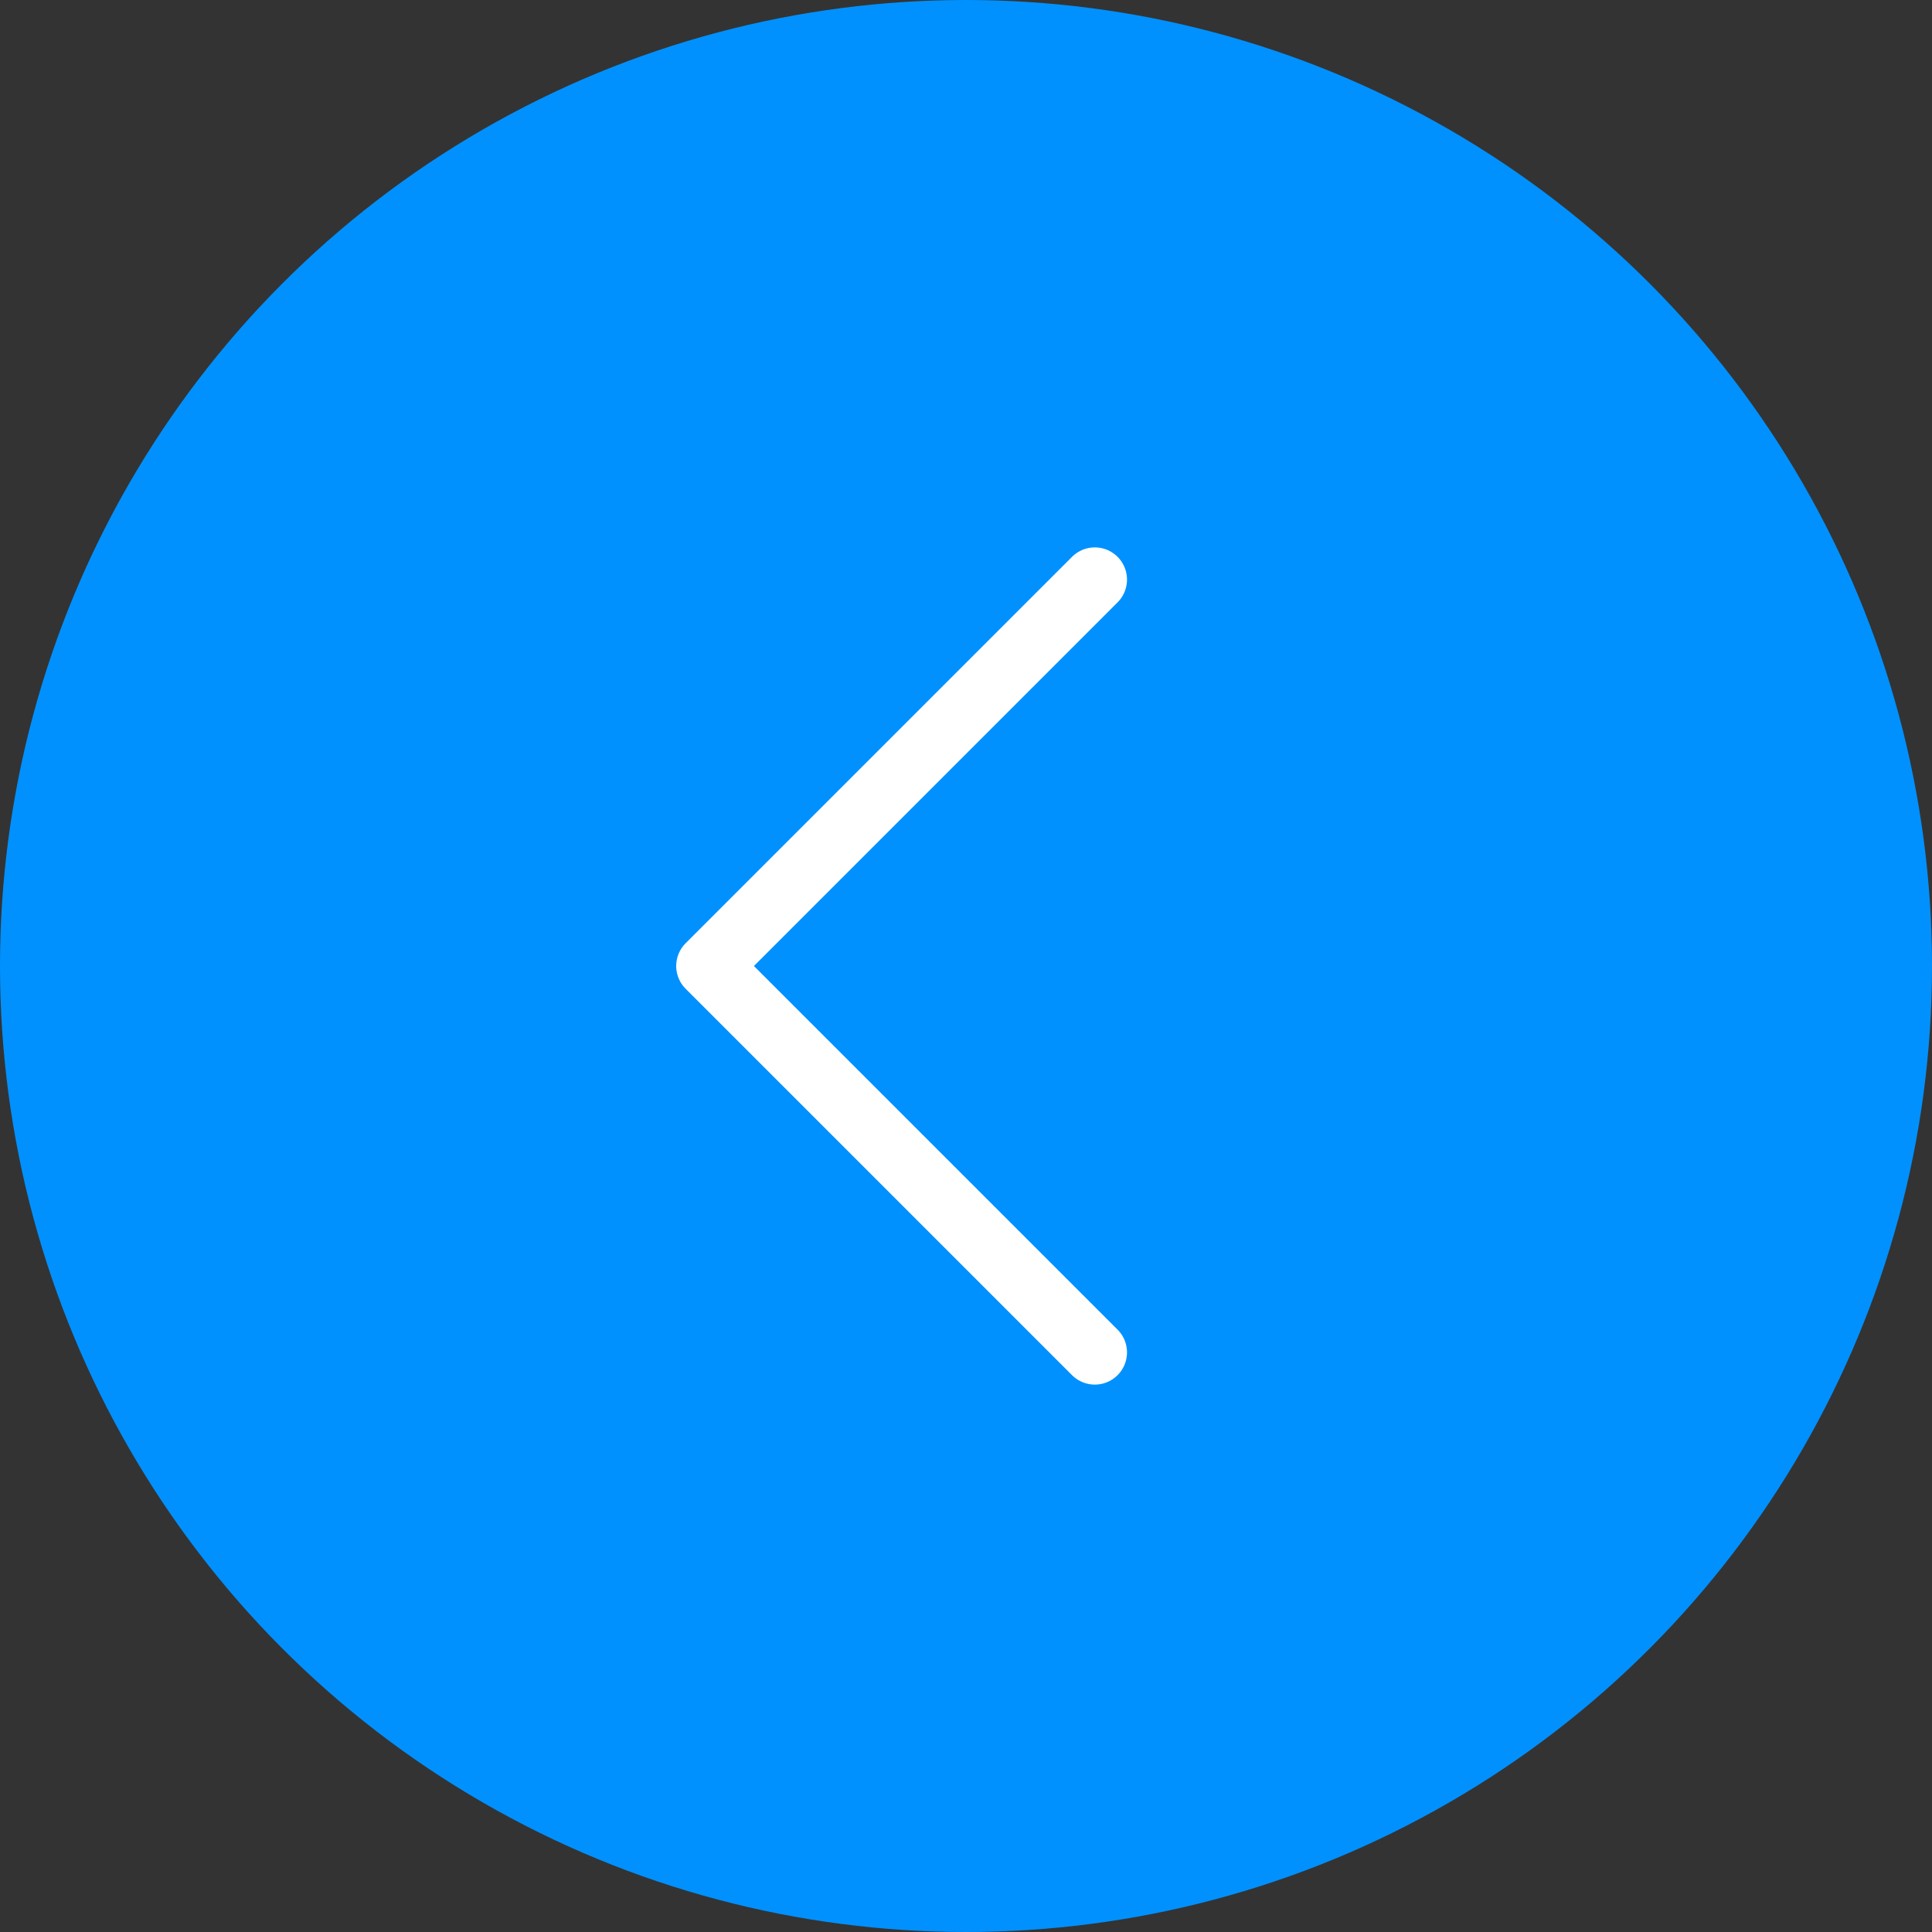 <?xml version="1.0" encoding="UTF-8"?>
<svg width="30px" height="30px" viewBox="0 0 30 30" version="1.1" xmlns="http://www.w3.org/2000/svg" xmlns:xlink="http://www.w3.org/1999/xlink">
    <rect x="0" y="0" width="30" height="30" fill="#333333" stroke="none"/>
    <!-- Generator: Sketch 42 (36781) - http://www.bohemiancoding.com/sketch -->
    <title>arrow-leftblue</title>
    <desc>Created with Sketch.</desc>
    <defs></defs>
    <g id="Medium" stroke="none" stroke-width="1" fill="none" fill-rule="evenodd">
        <g id="Stacked-Group-2" transform="translate(-90, 0)">
            <g id="arrow-left" transform="translate(90, 0)">
                <ellipse id="Oval-2-Copy" fill="#0091FF" transform="translate(15, 15) scale(-1, 1) translate(-15, -15) " cx="15" cy="15" rx="15" ry="15"></ellipse>
                <polyline id="Stroke-5-Copy" stroke="#FFFFFF" stroke-linecap="round" stroke-linejoin="round" transform="translate(14, 15) scale(-1, 1) translate(-14, -15) " points="11 9 17 15 11 21"></polyline>
            </g>
        </g>
    </g>
</svg>